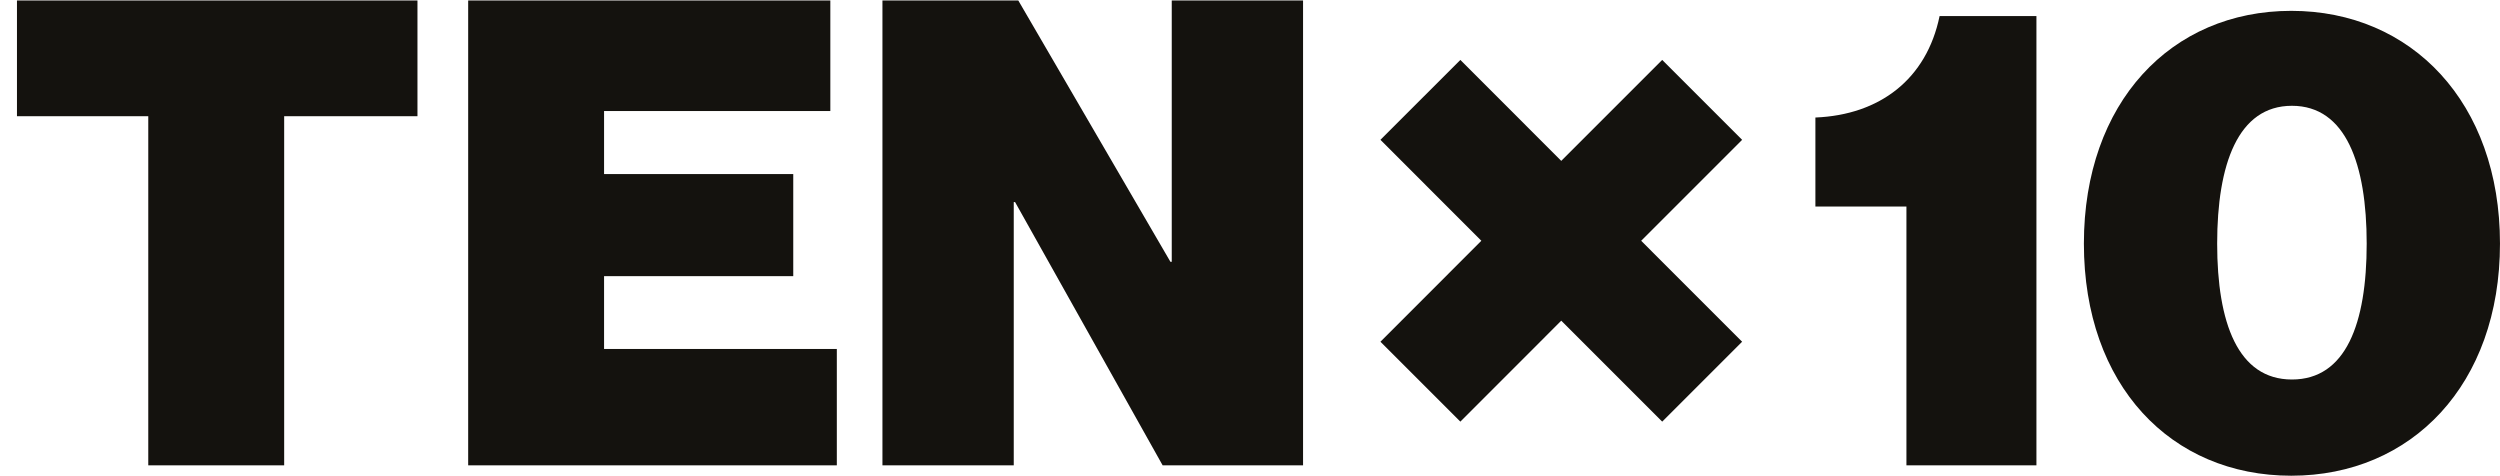 <svg xmlns="http://www.w3.org/2000/svg" width="126" height="24" viewBox="0 0 126 24" fill="none"><path d="M87.803 7.047L83.775 3.02L78.687 8.108L73.602 3.02L69.574 7.047L74.66 12.135L69.574 17.223L73.602 21.25L78.687 16.162L83.775 21.25L87.803 17.223L82.715 12.135L87.803 7.047Z" fill="#14120E"></path><path d="M0.855 0.024H21.04V5.857H14.322V23.453H7.473V5.857H0.855V0.024Z" fill="#14120E"></path><path d="M23.598 0.024H41.849V5.596H30.445V8.773H39.98V13.918H30.445V17.588H42.176V23.453H23.596V0.024H23.598Z" fill="#14120E"></path><path d="M44.473 0.024H51.322L58.99 13.196H59.056V0.024H65.674V23.453H58.597L51.159 10.183H51.093V23.453H44.475V0.024H44.473Z" fill="#14120E"></path><path d="M96.084 10.411H91.496V5.923C94.74 5.791 97.1 3.99 97.755 0.811H102.636V23.453H96.084V10.411Z" fill="#14120E"></path><path d="M105.028 12.278C105.028 5.167 109.42 0.547 115.48 0.547C121.541 0.547 125.999 5.167 125.999 12.278C125.999 19.388 121.543 23.976 115.48 23.976C109.417 23.976 105.028 19.421 105.028 12.278ZM119.281 12.278C119.281 8.281 118.234 5.332 115.513 5.332C112.792 5.332 111.745 8.281 111.745 12.278C111.745 16.274 112.792 19.127 115.513 19.127C118.234 19.127 119.281 16.309 119.281 12.278Z" fill="#14120E"></path></svg>